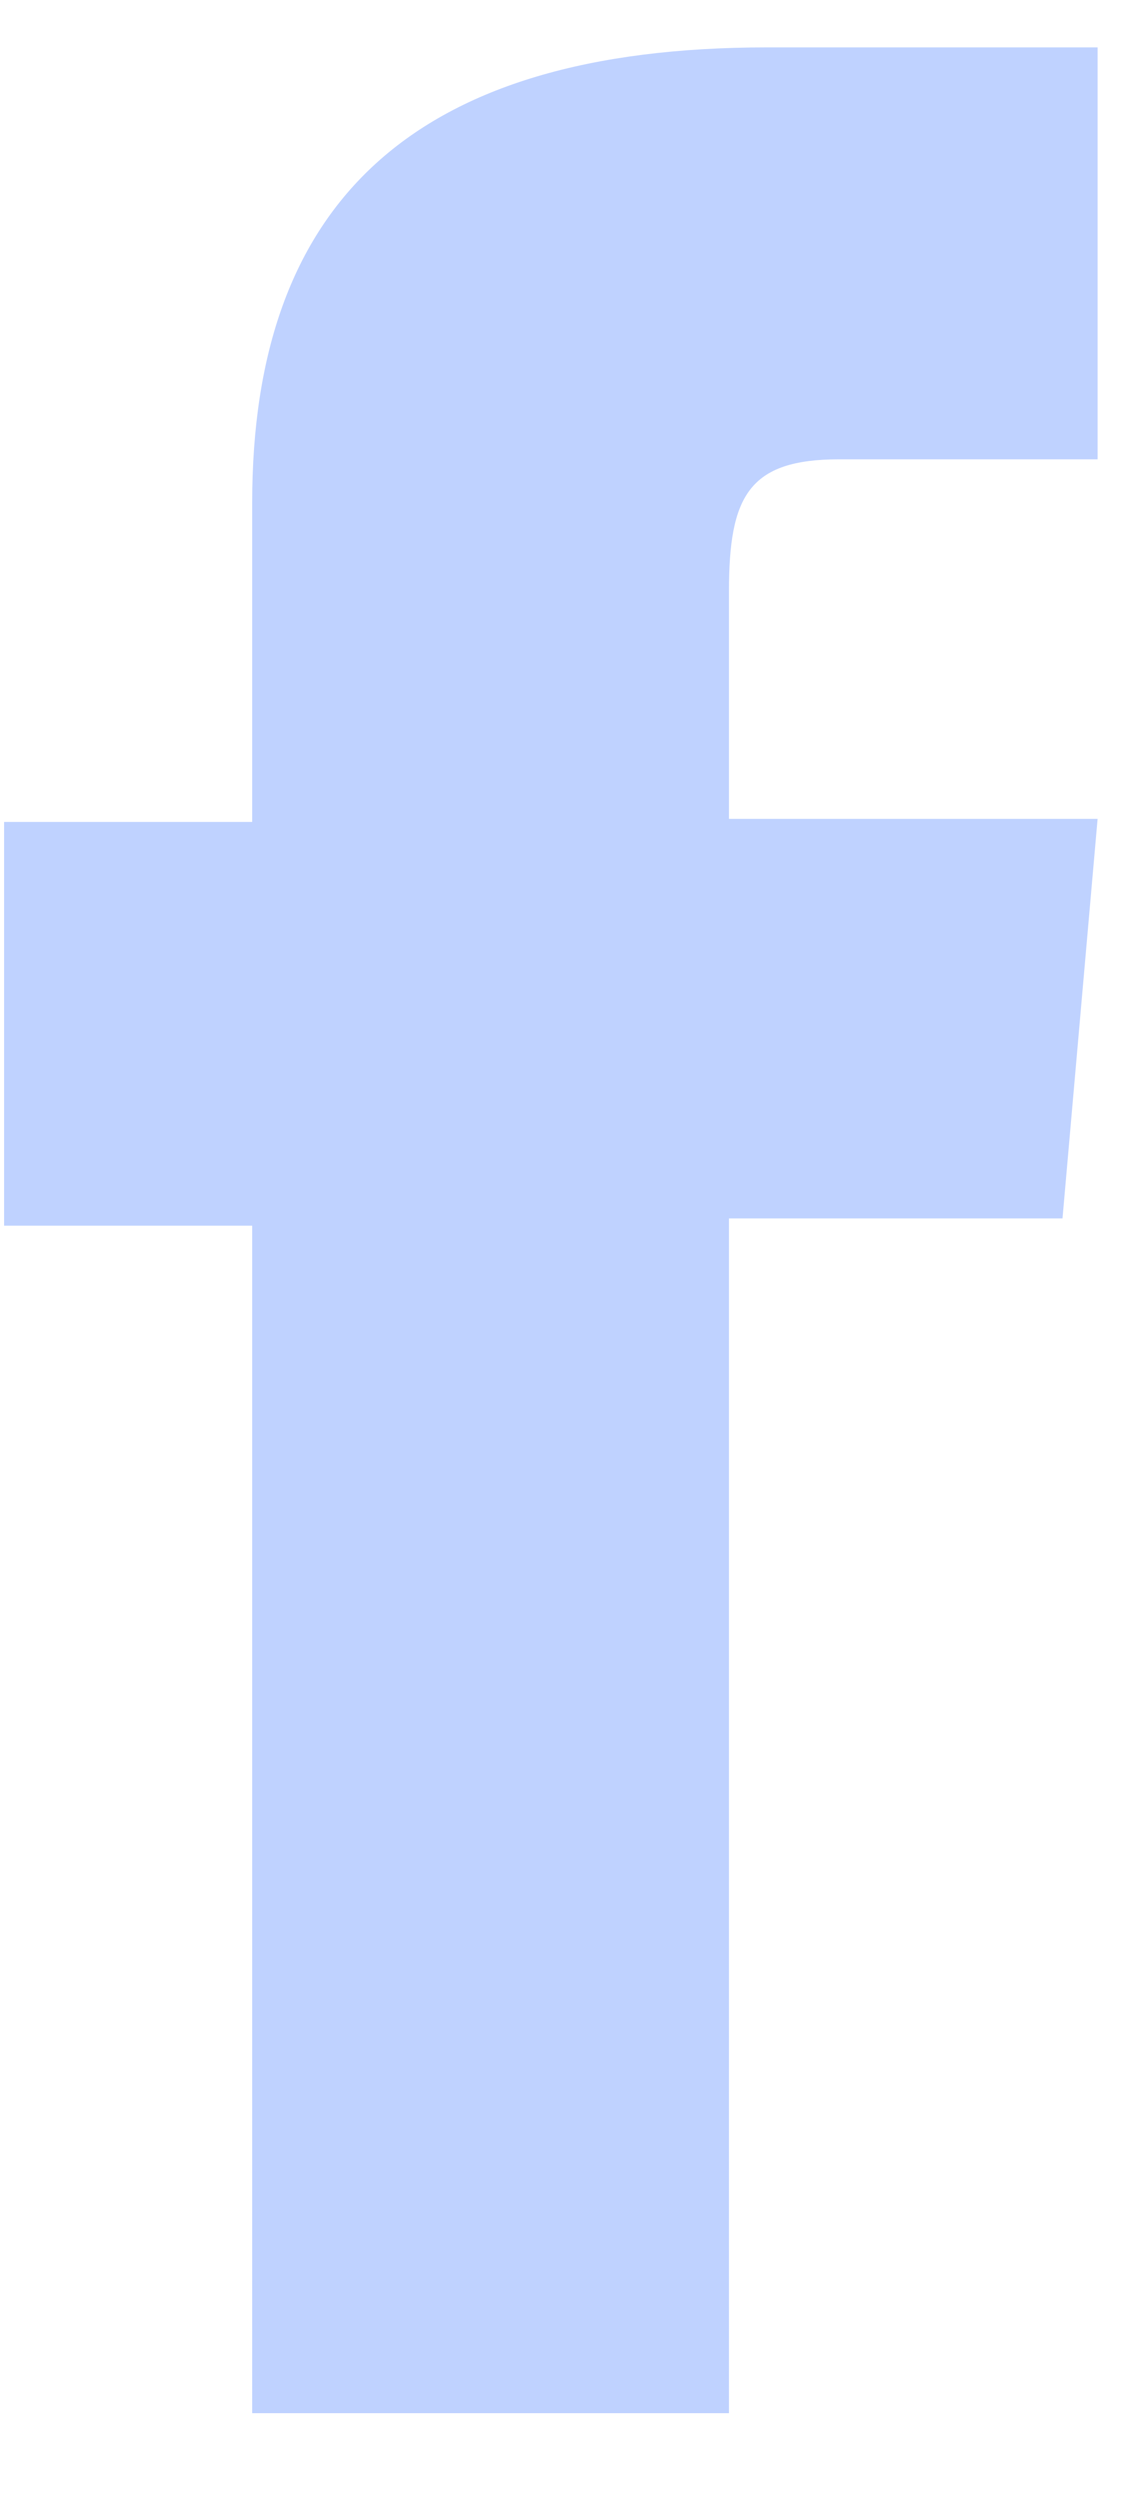<svg width="10" height="22" viewBox="0 0 10 22" fill="none" xmlns="http://www.w3.org/2000/svg">
<path d="M2.22 21.236H6.417V10.722H9.353L9.662 7.206H6.417V5.203C6.417 4.369 6.589 4.042 7.387 4.042H9.662V0.417H6.752C3.625 0.417 2.22 1.795 2.22 4.423V7.233H0.036V10.786H2.22V21.236Z" fill="#BFD2FF"/>
</svg>

